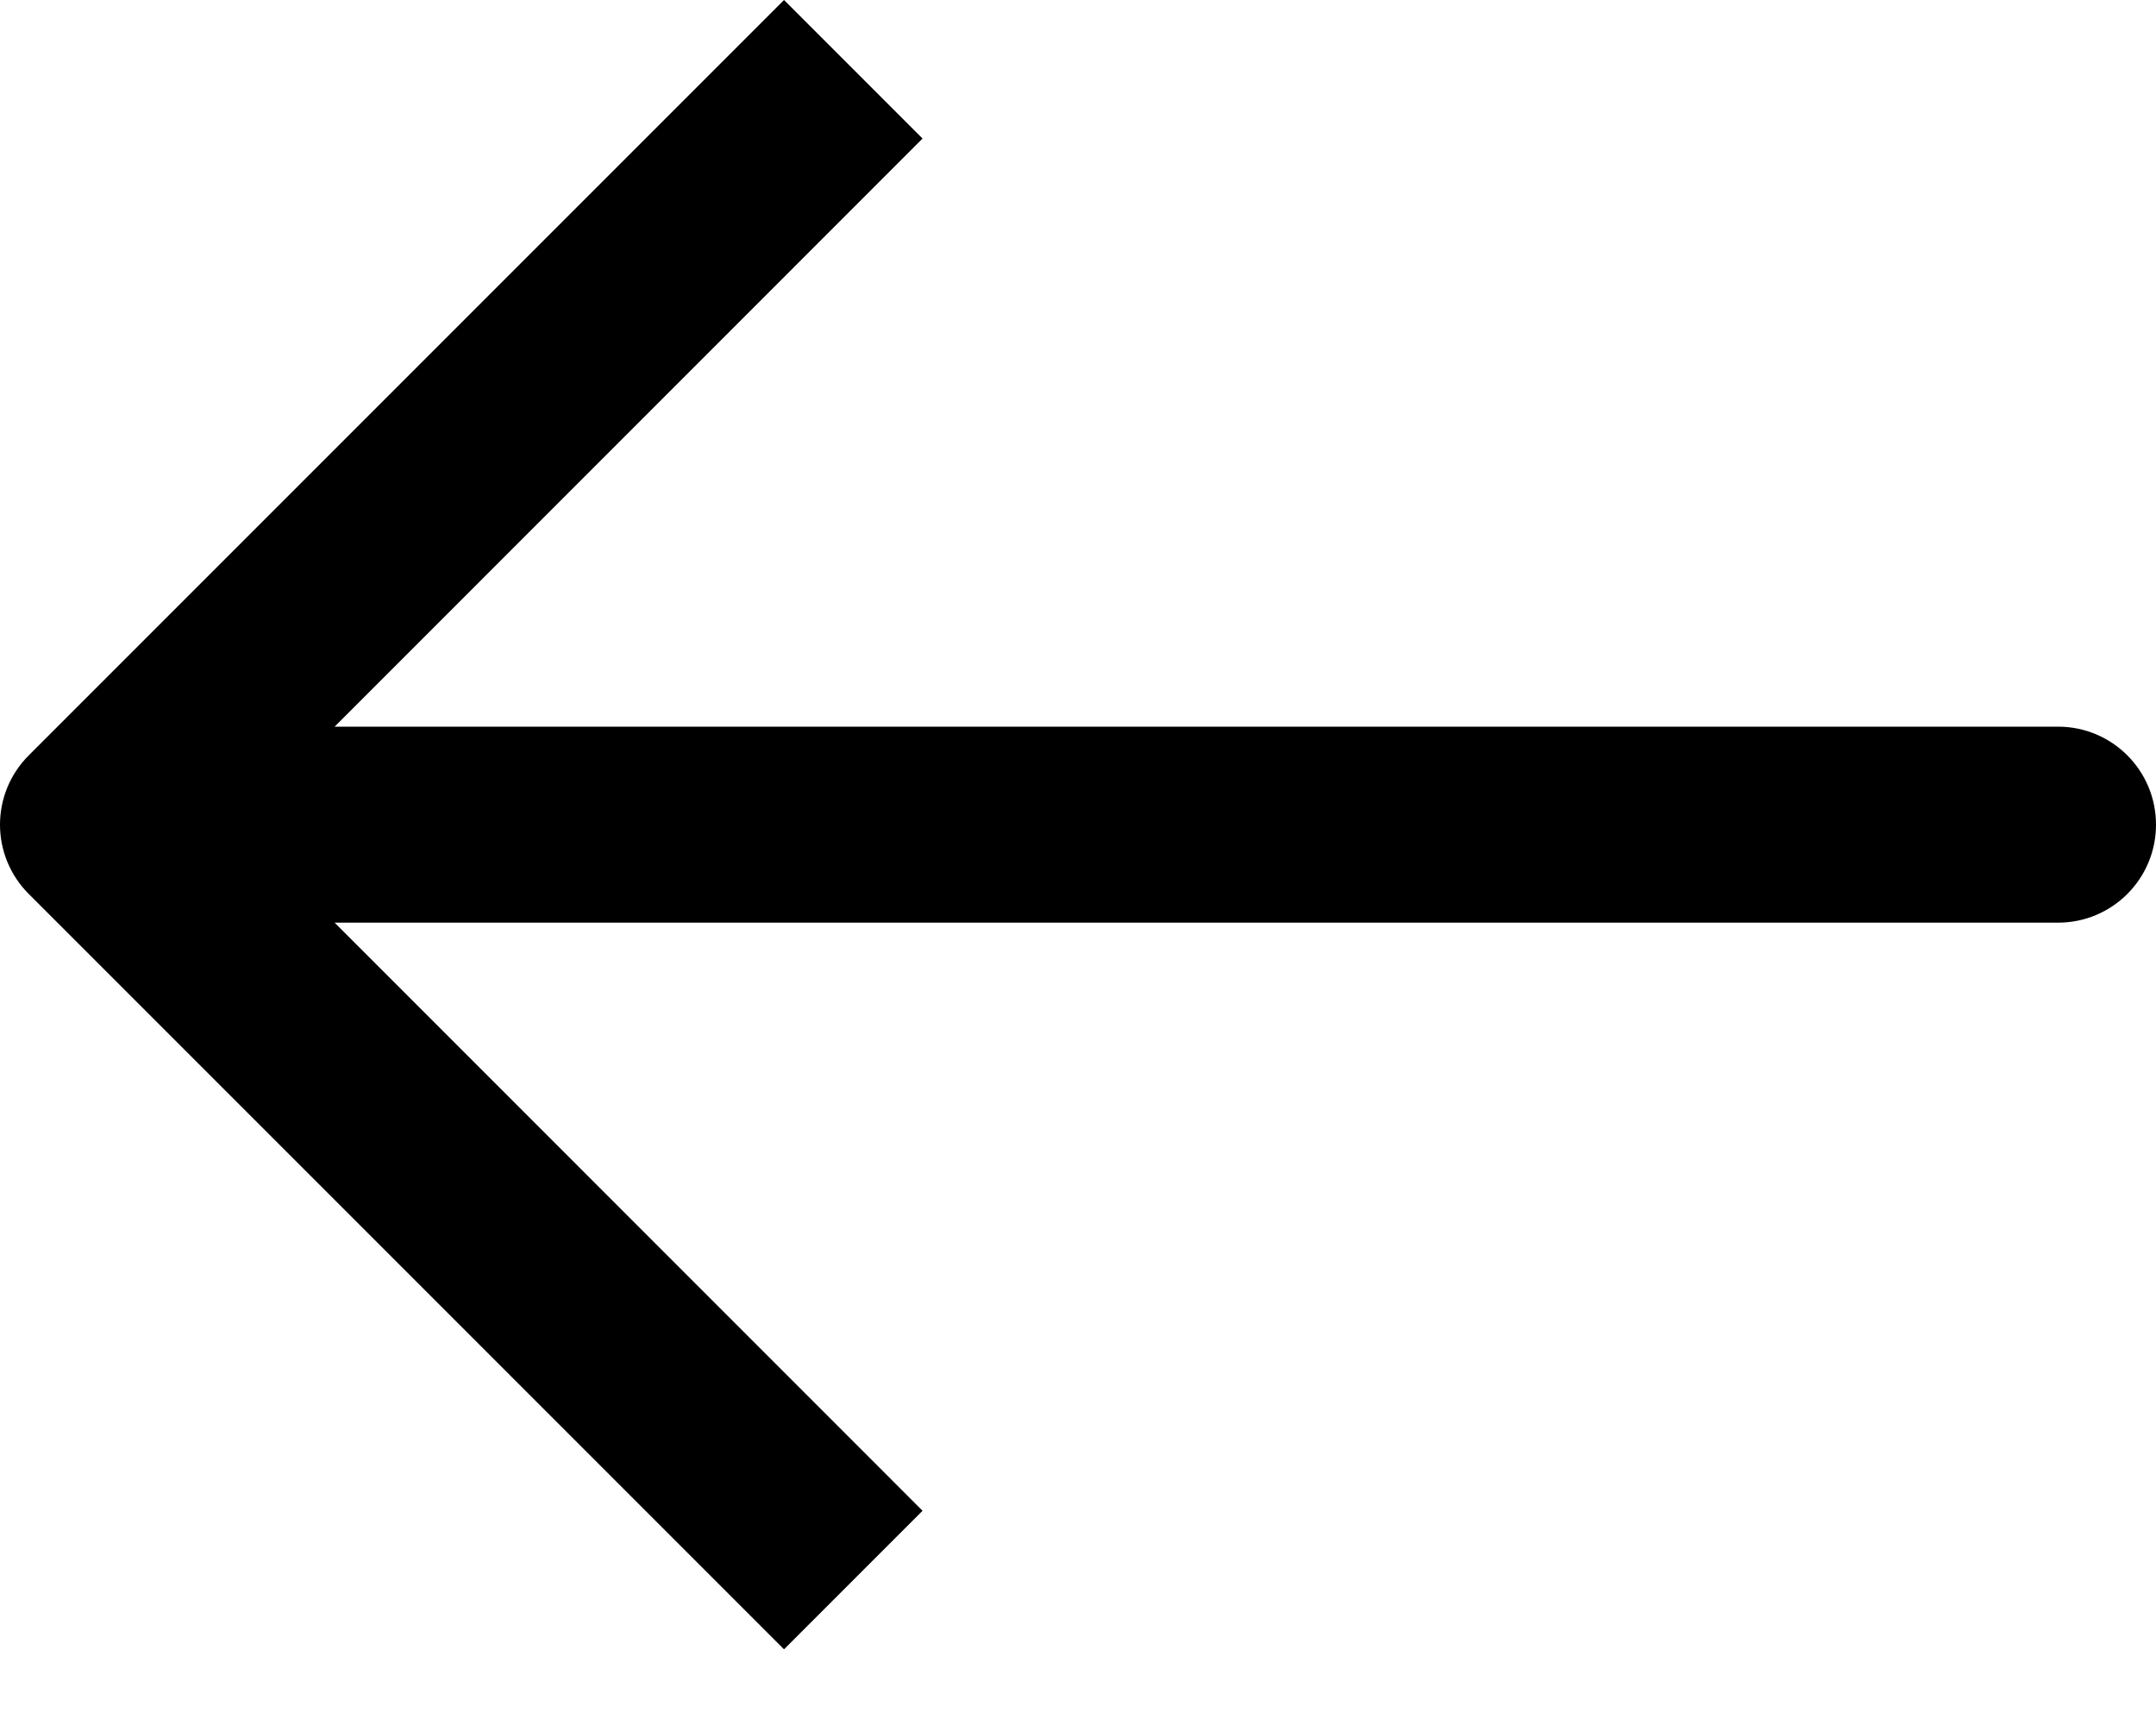<?xml version="1.0" encoding="UTF-8"?>
<svg width="20px" height="16px" viewBox="0 0 20 16" version="1.1" xmlns="http://www.w3.org/2000/svg" xmlns:xlink="http://www.w3.org/1999/xlink">
    <!-- Generator: Sketch 58 (84663) - https://sketch.com -->
    <title>Path</title>
    <desc>Created with Sketch.</desc>
    <g id="Symbols" stroke="none" stroke-width="1" fill="none" fill-rule="evenodd">
        <g id="04-Icons/24px/Arrow_Left" transform="translate(-2, -4)" fill="#000000">
            <path d="M21.733,11.006 L14.727,4 L13.442,5.285 L18.896,10.74 L2.909,10.74 C2.406,10.74 2,11.147 2,11.649 C2,12.151 2.406,12.558 2.909,12.558 L18.896,12.558 L13.442,18.013 L14.727,19.298 L21.733,12.292 C22.089,11.936 22.089,11.362 21.733,11.006 Z" id="Path" transform="translate(12, 11.649) scale(-1, 1) translate(-12, -11.649) "></path>
        </g>
    </g>
</svg>